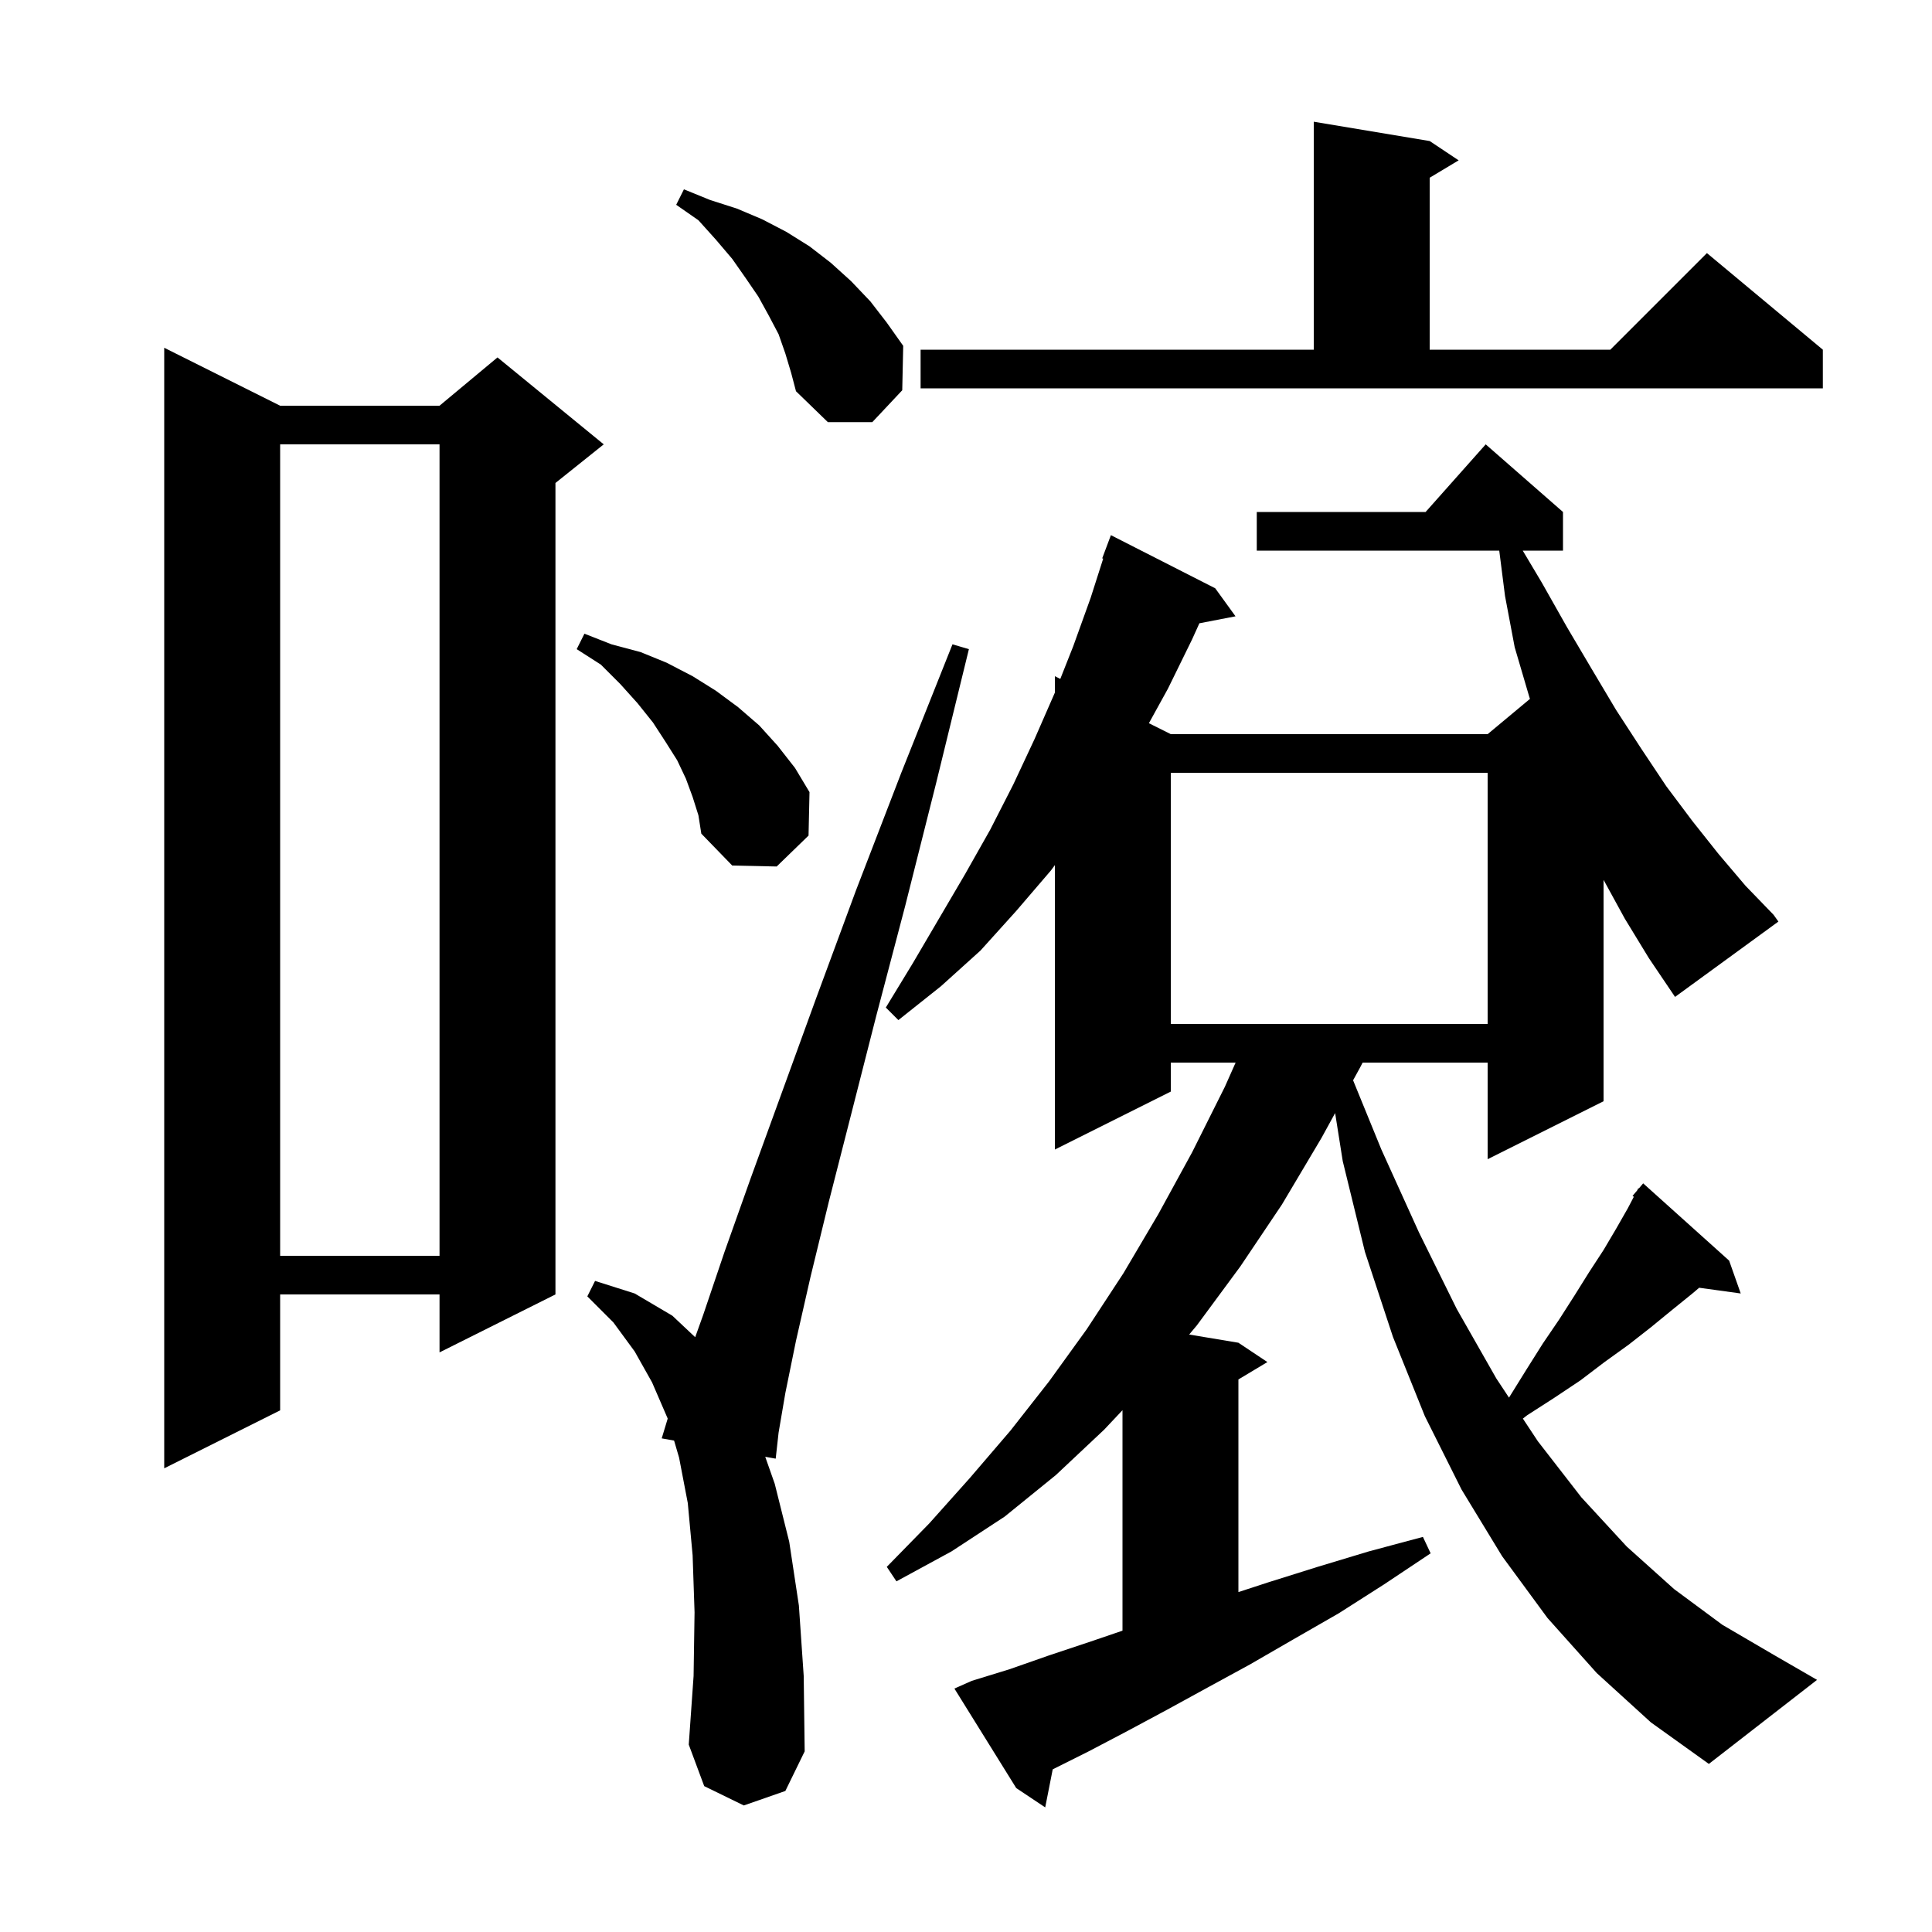 <svg xmlns="http://www.w3.org/2000/svg" xmlns:xlink="http://www.w3.org/1999/xlink" version="1.1" baseProfile="full" viewBox="0 0 200 200" width="200" height="200"><g fill="currentColor"><path d="M 77.0 186.9 L 72.9 184.9 L 71.3 180.6 L 71.8 173.5 L 71.9 166.9 L 71.7 161.0 L 71.2 155.6 L 70.3 150.9 L 69.781 149.128 L 68.5 148.9 L 69.118 146.861 L 69.1 146.8 L 67.5 143.1 L 65.7 139.9 L 63.5 136.9 L 60.8 134.2 L 61.6 132.6 L 65.7 133.9 L 69.6 136.2 L 71.966 138.427 L 72.8 136.1 L 75.0 129.6 L 77.7 122.0 L 84.5 103.3 L 88.6 92.2 L 93.3 80.0 L 98.6 66.7 L 100.3 67.2 L 96.9 81.1 L 93.7 93.8 L 90.7 105.2 L 88.1 115.4 L 85.8 124.4 L 83.9 132.2 L 82.4 138.8 L 81.3 144.2 L 80.6 148.3 L 80.3 151.0 L 79.217 150.807 L 80.2 153.6 L 81.7 159.6 L 82.7 166.2 L 83.2 173.5 L 83.3 181.3 L 81.3 185.4 Z M 29.0 42.0 L 45.5 42.0 L 51.5 37.0 L 62.5 46.0 L 57.5 50.0 L 57.5 134.0 L 45.5 140.0 L 45.5 134.0 L 29.0 134.0 L 29.0 146.0 L 17.0 152.0 L 17.0 36.0 Z M 29.0 46.0 L 29.0 130.0 L 45.5 130.0 L 45.5 46.0 Z M 121.2 80.0 L 121.2 106.0 L 154.0 106.0 L 154.0 80.0 Z M 168.2 95.1 L 166.0 91.083 L 166.0 114.0 L 154.0 120.0 L 154.0 110.0 L 141.06 110.0 L 140.8 110.5 L 140.071 111.831 L 143.0 119.0 L 146.9 127.6 L 150.8 135.5 L 154.9 142.7 L 156.211 144.682 L 158.0 141.8 L 159.7 139.1 L 161.4 136.6 L 163.0 134.1 L 164.5 131.7 L 166.0 129.4 L 167.3 127.2 L 168.5 125.1 L 169.134 123.89 L 169.0 123.8 L 169.475 123.239 L 169.6 123.0 L 169.646 123.037 L 170.1 122.5 L 179.0 130.5 L 180.2 133.9 L 175.898 133.307 L 175.2 133.9 L 173.1 135.6 L 170.9 137.4 L 168.6 139.2 L 166.1 141.0 L 163.6 142.9 L 160.9 144.7 L 158.1 146.5 L 157.647 146.852 L 159.2 149.2 L 163.7 155.0 L 168.4 160.1 L 173.3 164.5 L 178.3 168.2 L 183.6 171.3 L 188.1 173.9 L 176.9 182.6 L 170.9 178.3 L 165.3 173.2 L 160.2 167.5 L 155.5 161.1 L 151.3 154.2 L 147.5 146.6 L 144.2 138.4 L 141.3 129.6 L 139.0 120.2 L 138.212 115.224 L 136.8 117.8 L 132.7 124.7 L 128.4 131.1 L 123.9 137.2 L 123.102 138.15 L 128.2 139.0 L 131.2 141.0 L 128.2 142.8 L 128.2 164.812 L 131.3 163.8 L 136.4 162.2 L 141.7 160.6 L 147.3 159.1 L 148.1 160.8 L 143.3 164.0 L 138.6 167.0 L 133.9 169.7 L 129.4 172.3 L 125.0 174.7 L 120.8 177.0 L 116.7 179.2 L 112.7 181.3 L 108.977 183.162 L 108.2 187.1 L 105.2 185.1 L 98.8 174.8 L 100.6 174.0 L 104.5 172.8 L 108.5 171.4 L 112.7 170.0 L 116.2 168.807 L 116.2 145.984 L 114.3 148.0 L 109.3 152.7 L 104.0 157.0 L 98.5 160.6 L 92.8 163.7 L 91.8 162.2 L 96.2 157.7 L 100.4 153.0 L 104.6 148.1 L 108.6 143.0 L 112.5 137.6 L 116.3 131.8 L 119.9 125.7 L 123.4 119.3 L 126.8 112.5 L 127.911 110.0 L 121.2 110.0 L 121.2 113.0 L 109.2 119.0 L 109.2 89.555 L 108.8 90.1 L 105.2 94.3 L 101.5 98.4 L 97.4 102.1 L 93.0 105.6 L 91.7 104.3 L 94.5 99.7 L 99.9 90.5 L 102.5 85.9 L 104.9 81.2 L 107.1 76.5 L 109.2 71.7 L 109.2 70.0 L 109.762 70.281 L 111.1 66.9 L 112.9 61.9 L 114.203 57.827 L 114.1 57.8 L 115.0 55.4 L 125.8 60.9 L 127.9 63.8 L 124.16 64.522 L 123.4 66.2 L 120.9 71.3 L 118.934 74.867 L 121.2 76.0 L 154.0 76.0 L 158.38 72.35 L 158.3 72.1 L 156.8 67.0 L 155.8 61.7 L 155.202 57.0 L 130.1 57.0 L 130.1 53.0 L 147.578 53.0 L 153.8 46.0 L 161.8 53.0 L 161.8 57.0 L 157.634 57.0 L 159.6 60.3 L 162.2 64.9 L 164.8 69.3 L 167.3 73.5 L 169.9 77.5 L 172.5 81.4 L 175.2 85.0 L 177.9 88.4 L 180.7 91.7 L 183.6 94.7 L 184.1 95.4 L 173.4 103.2 L 170.7 99.2 Z M 71.7 82.5 L 71.0 80.6 L 70.1 78.7 L 68.9 76.8 L 67.6 74.8 L 66.0 72.8 L 64.2 70.8 L 62.2 68.8 L 59.7 67.2 L 60.5 65.6 L 63.3 66.7 L 66.3 67.5 L 69.0 68.6 L 71.7 70.0 L 74.1 71.5 L 76.4 73.2 L 78.6 75.1 L 80.5 77.2 L 82.3 79.5 L 83.8 82.0 L 83.7 86.5 L 80.4 89.7 L 75.8 89.6 L 72.6 86.3 L 72.3 84.4 Z M 81.3 36.6 L 80.6 34.6 L 79.6 32.7 L 78.5 30.7 L 77.2 28.8 L 75.8 26.8 L 74.1 24.8 L 72.3 22.8 L 70.0 21.2 L 70.8 19.6 L 73.5 20.7 L 76.3 21.6 L 78.9 22.7 L 81.4 24.0 L 83.8 25.5 L 86.0 27.2 L 88.1 29.1 L 90.1 31.2 L 91.8 33.4 L 93.5 35.8 L 93.4 40.4 L 90.3 43.7 L 85.7 43.7 L 82.4 40.5 L 81.9 38.6 Z M 95.3 36.2 L 136.0 36.2 L 136.0 12.6 L 148.0 14.6 L 151.0 16.6 L 148.0 18.4 L 148.0 36.2 L 166.7 36.2 L 176.7 26.2 L 188.7 36.2 L 188.7 40.2 L 95.3 40.2 Z "/></g></svg>